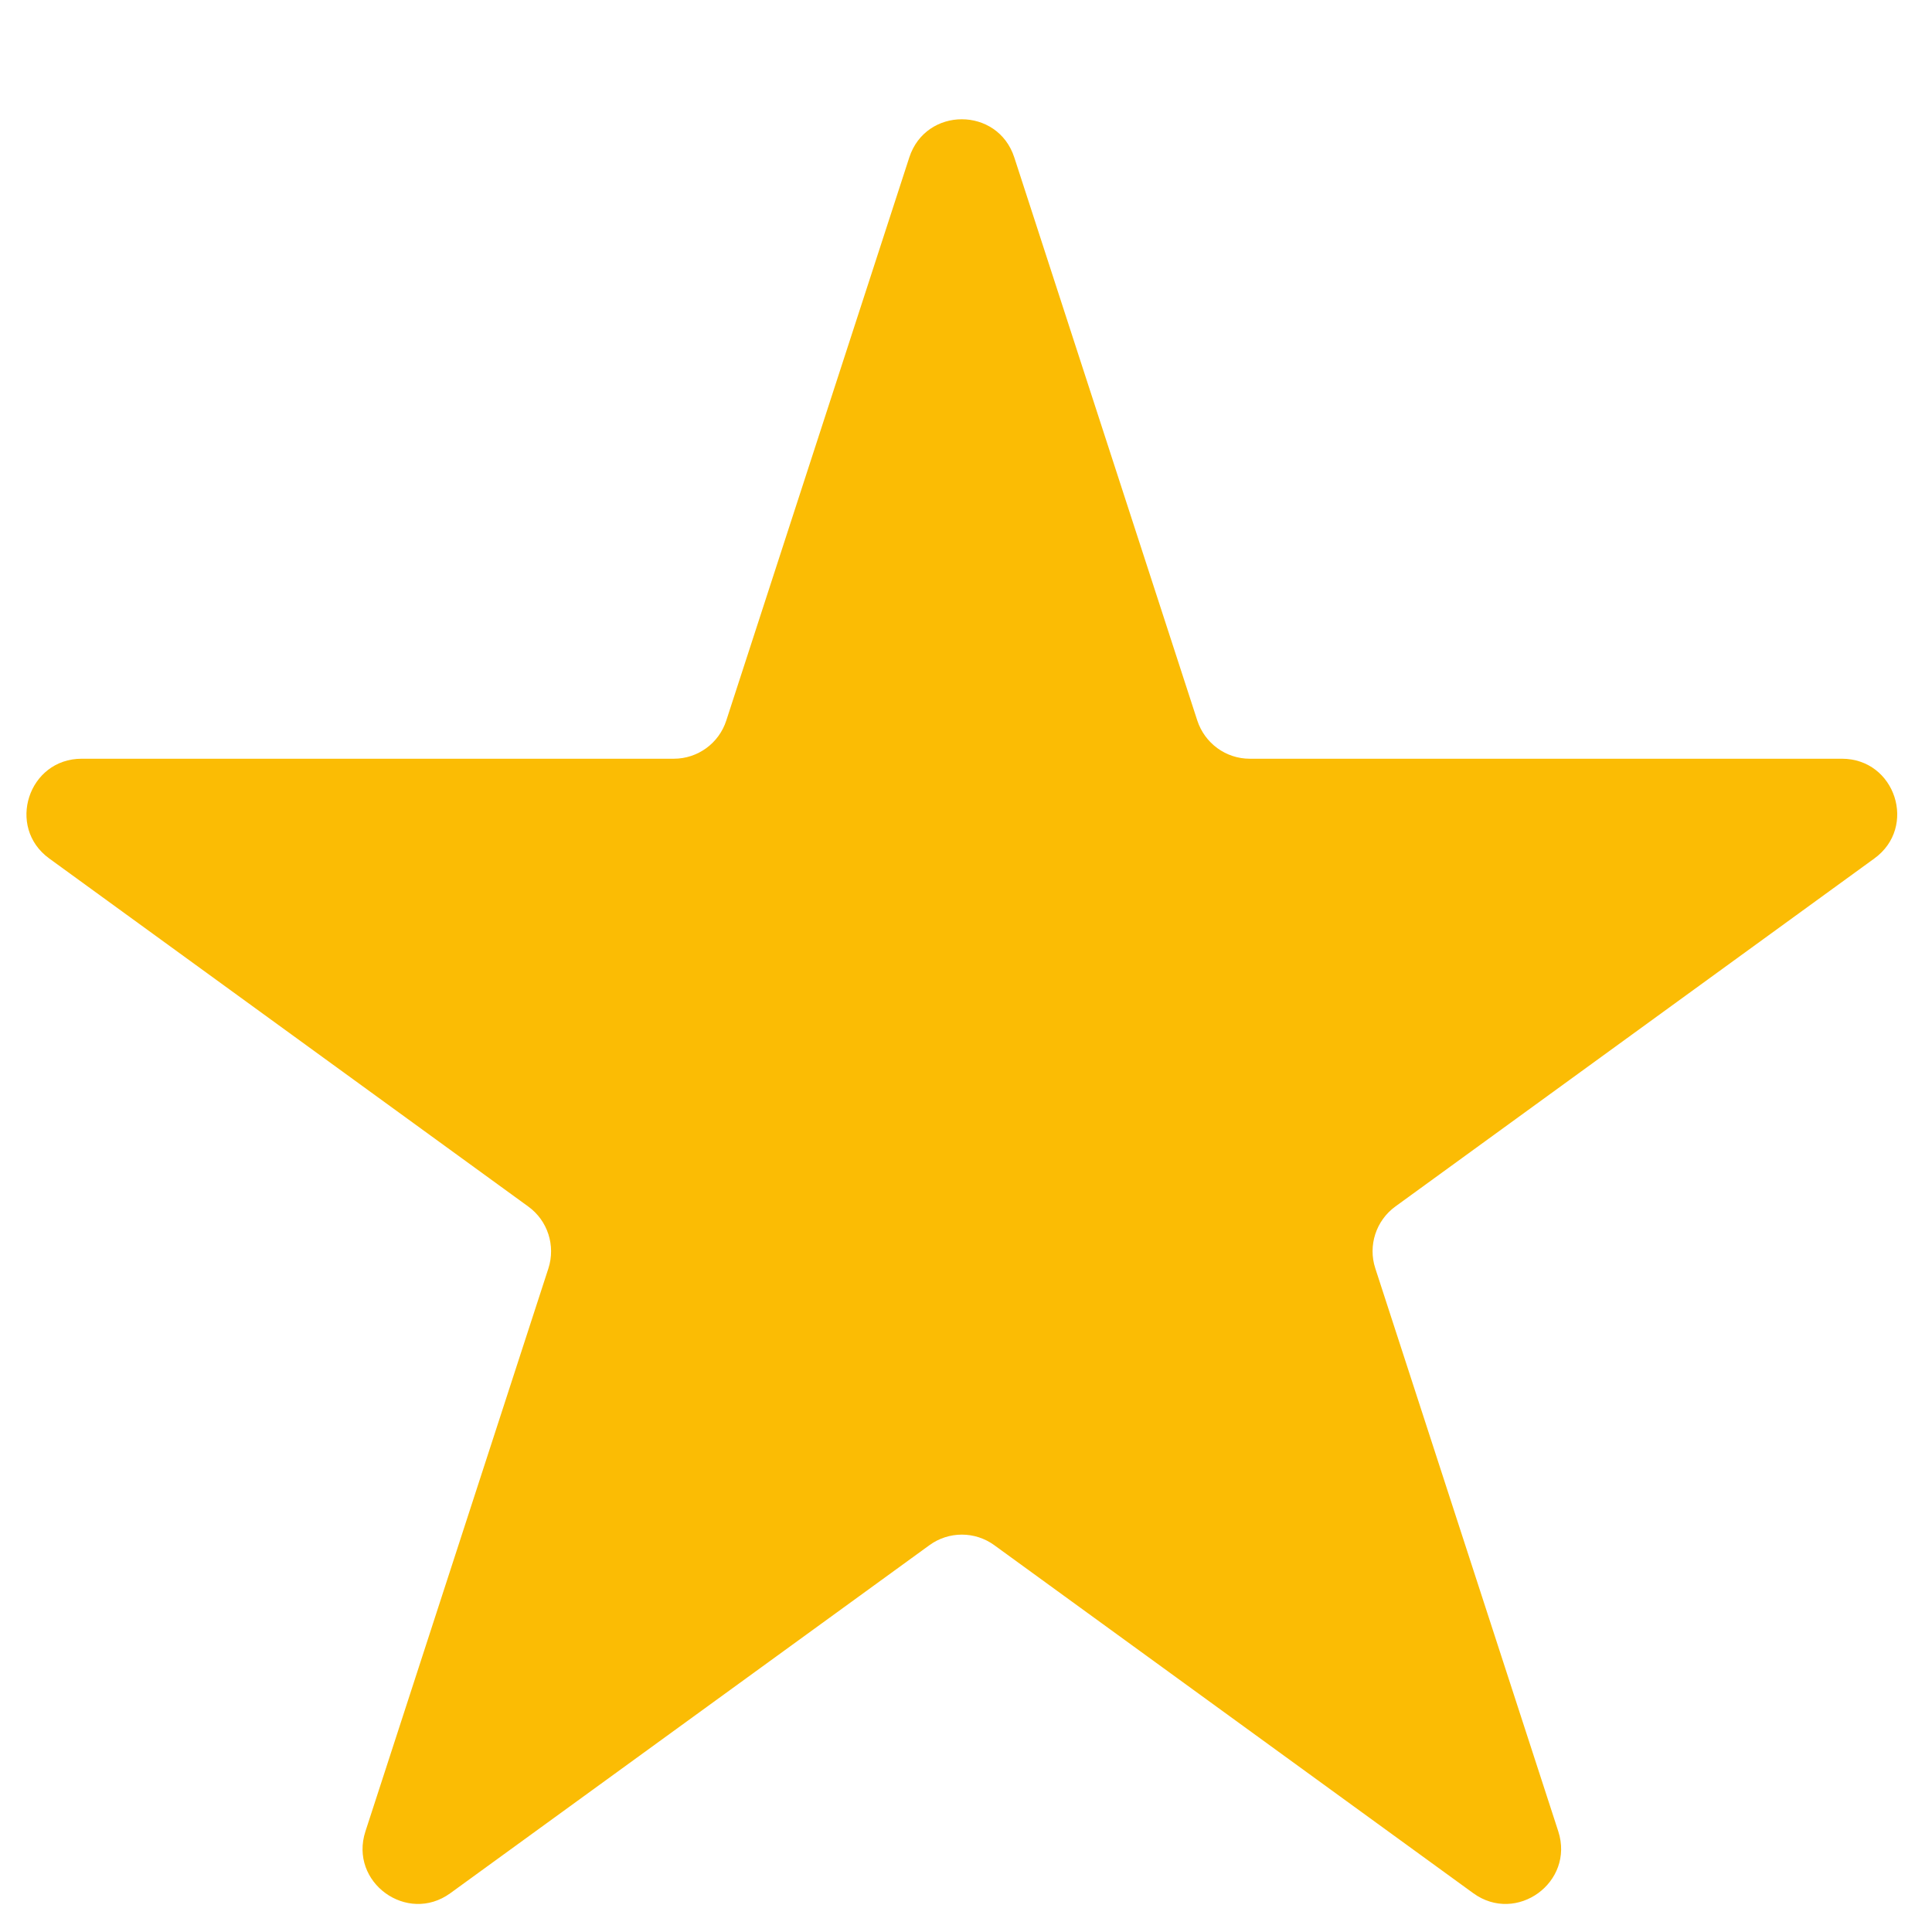 <svg width="14" height="14" viewBox="0 0 14 14" fill="none" xmlns="http://www.w3.org/2000/svg">
<path id="Star 5" d="M6.589 1.141C6.709 0.772 7.23 0.772 7.35 1.141L8.676 5.221C8.73 5.386 8.883 5.498 9.056 5.498H13.347C13.735 5.498 13.896 5.994 13.582 6.221L10.111 8.743C9.971 8.845 9.912 9.026 9.966 9.191L11.292 13.271C11.411 13.64 10.989 13.946 10.676 13.719L7.205 11.197C7.065 11.095 6.875 11.095 6.735 11.197L3.263 13.719C2.95 13.946 2.528 13.64 2.648 13.271L3.974 9.191C4.027 9.026 3.969 8.845 3.828 8.743L0.357 6.221C0.044 5.994 0.205 5.498 0.592 5.498H4.883C5.056 5.498 5.21 5.386 5.263 5.221L6.589 1.141Z" fill="#FBBC04"/>
</svg>
